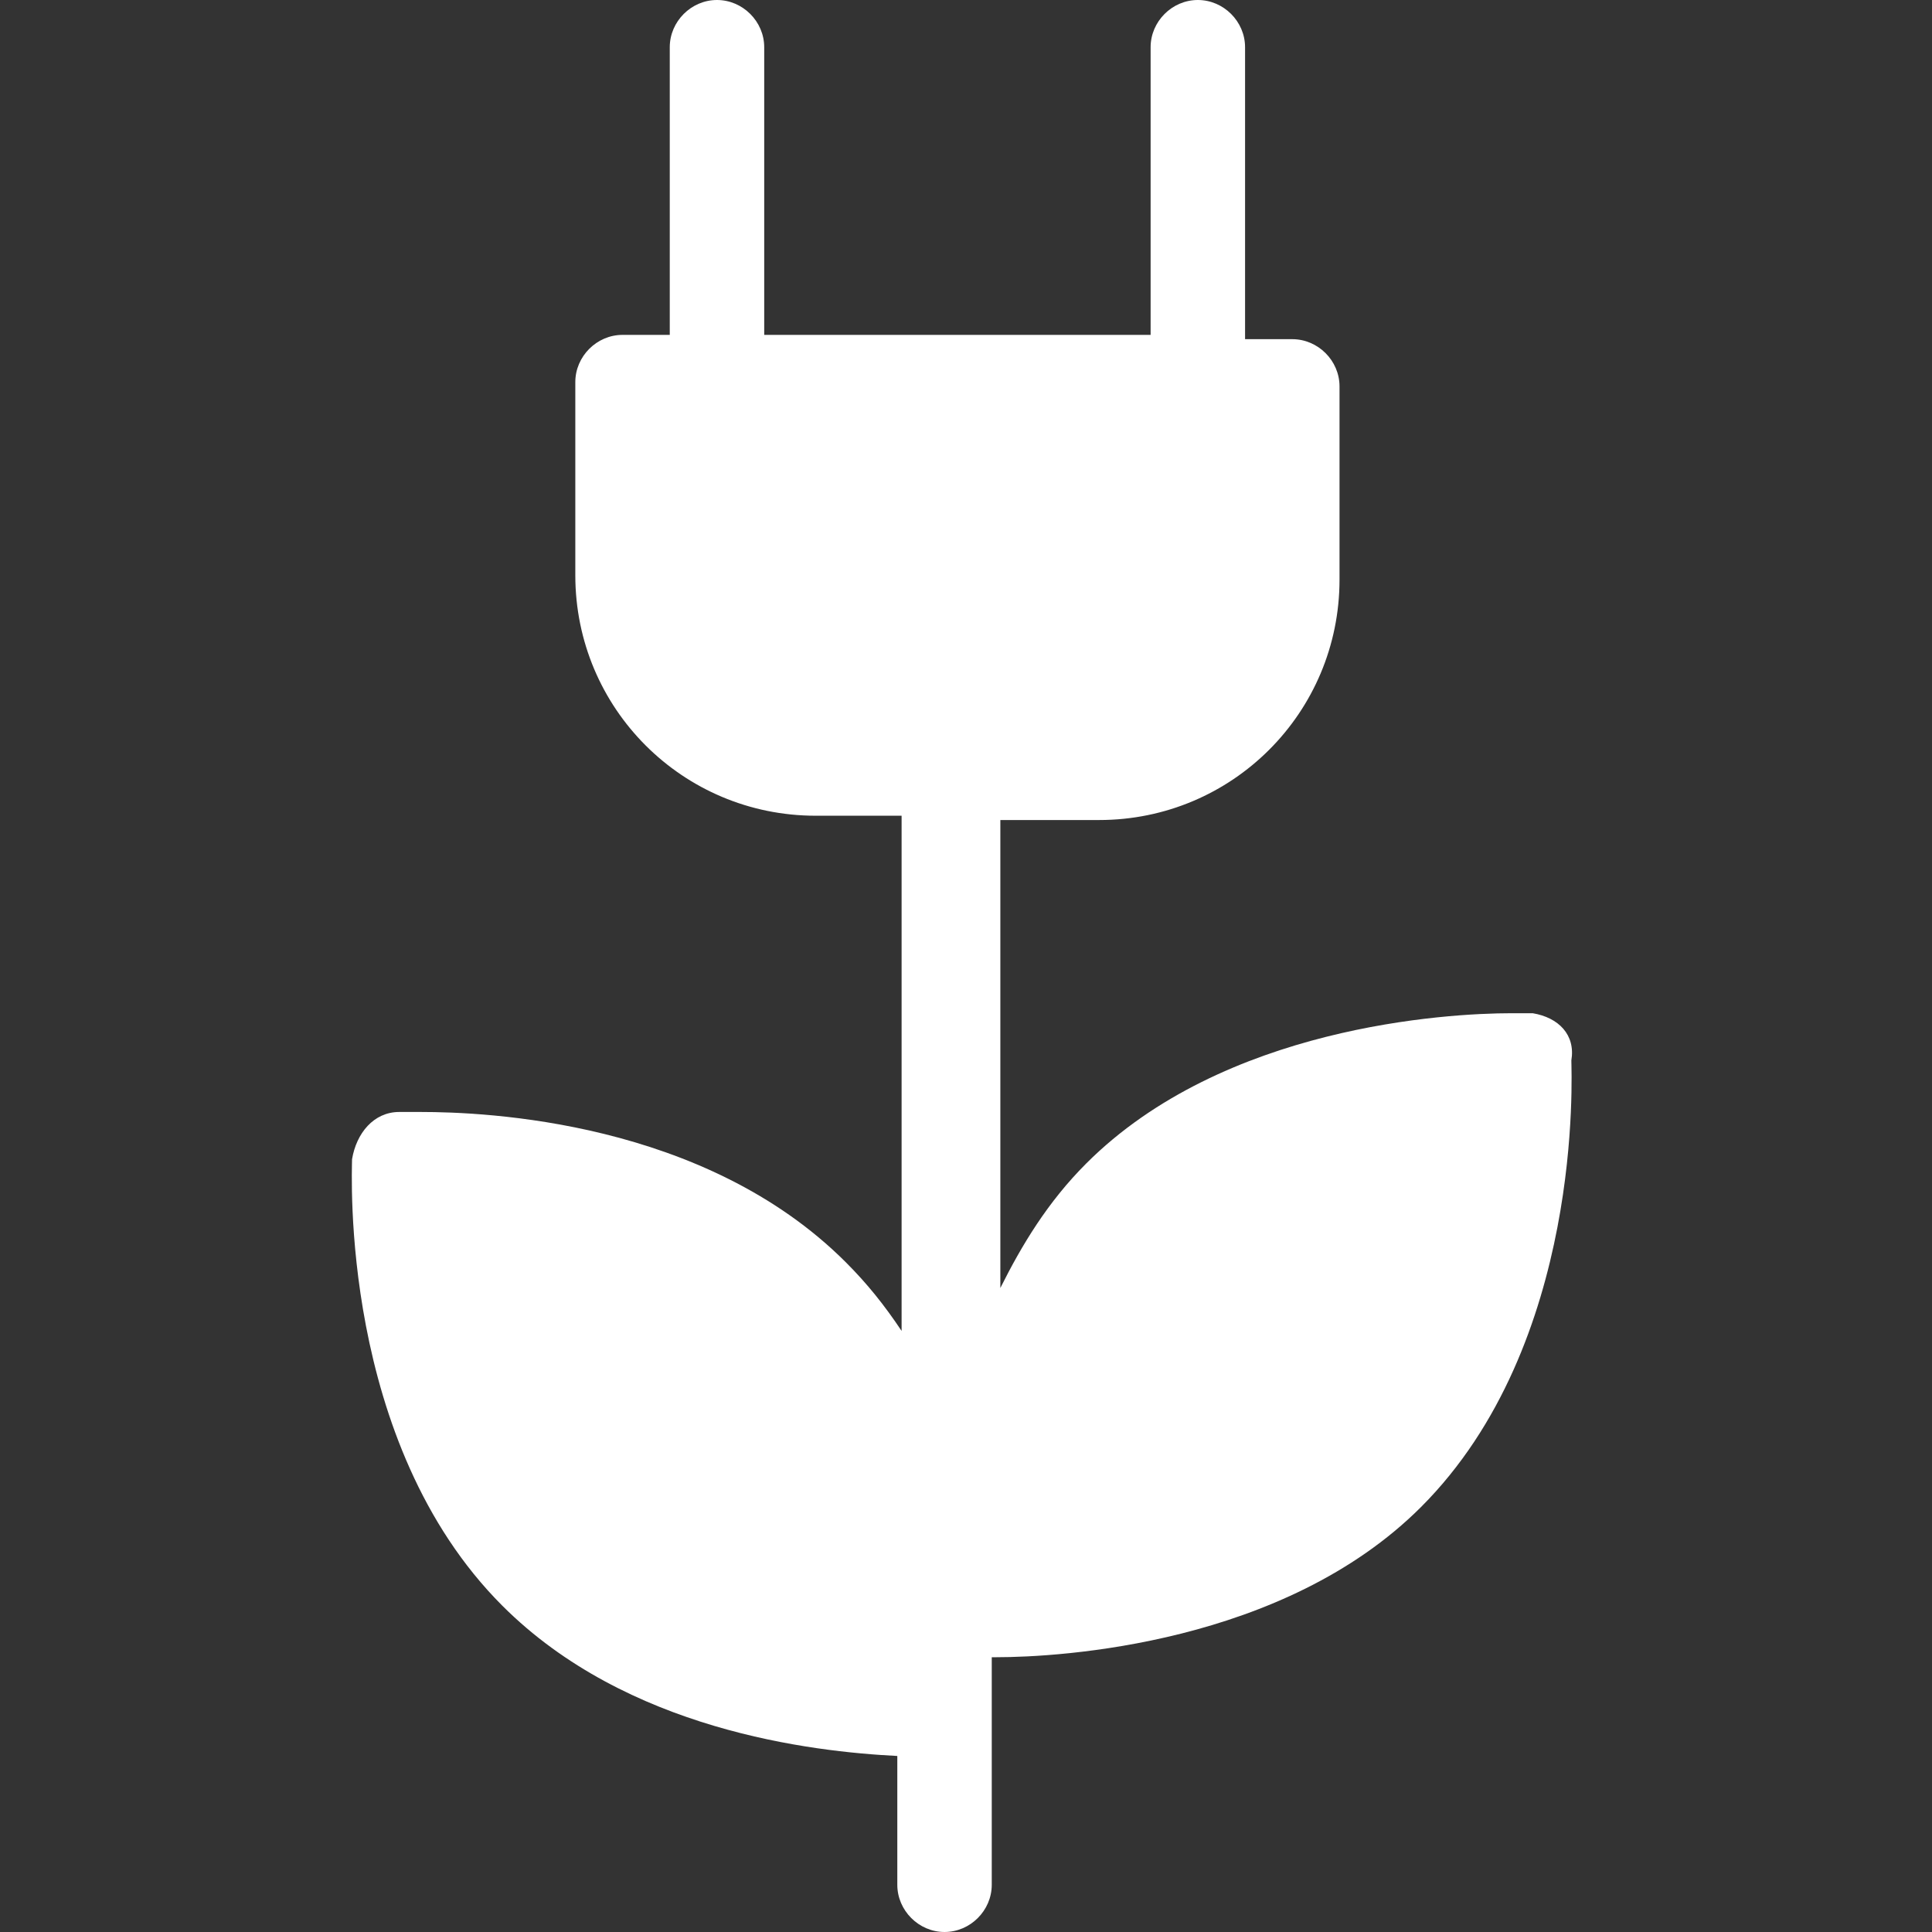 <?xml version="1.0" encoding="UTF-8"?>
<svg xmlns="http://www.w3.org/2000/svg" xmlns:xlink="http://www.w3.org/1999/xlink" version="1.1" id="Calque_1" x="0px" y="0px" width="45px" height="45px" viewBox="0 0 45 45" style="enable-background:new 0 0 45 45;" xml:space="preserve">
<rect x="0" y="0" width="45" height="45" fill="#333333" stroke="none"/>
<style type="text/css">
	.st0{fill:#FFFFFF;}
</style>
<g>
	<path class="st0" d="M35.7,23.6c0,0-0.2,0-0.5,0c-1.5,0-6.7,0.3-9.9,3.5c-0.9,0.9-1.5,1.9-2,2.9V19.1h2.3c3.1,0,5.6-2.5,5.6-5.6V9   c0-0.6-0.5-1.1-1.1-1.1h-1.1V1.1c0-0.6-0.5-1.1-1.1-1.1s-1.1,0.5-1.1,1.1v6.7h-9V1.1c0-0.6-0.5-1.1-1.1-1.1c-0.6,0-1.1,0.5-1.1,1.1   v6.7h-1.1c-0.6,0-1.1,0.5-1.1,1.1v4.5c0,3.1,2.5,5.6,5.6,5.6H21V31c-0.4-0.6-0.8-1.1-1.3-1.6c-3.3-3.3-8.4-3.5-9.9-3.5   c-0.3,0-0.5,0-0.5,0c-0.6,0-1,0.5-1.1,1.1c0,0.3-0.3,6.6,3.5,10.4c2.9,2.9,7.2,3.4,9.2,3.5v3c0,0.6,0.5,1.1,1.1,1.1   c0.6,0,1.1-0.5,1.1-1.1v-5.3c0,0,0,0,0.1,0c1.5,0,6.7-0.3,9.9-3.5c3.8-3.8,3.5-10.1,3.5-10.4C36.7,24.1,36.3,23.7,35.7,23.6z"></path>
</g>
</svg>

